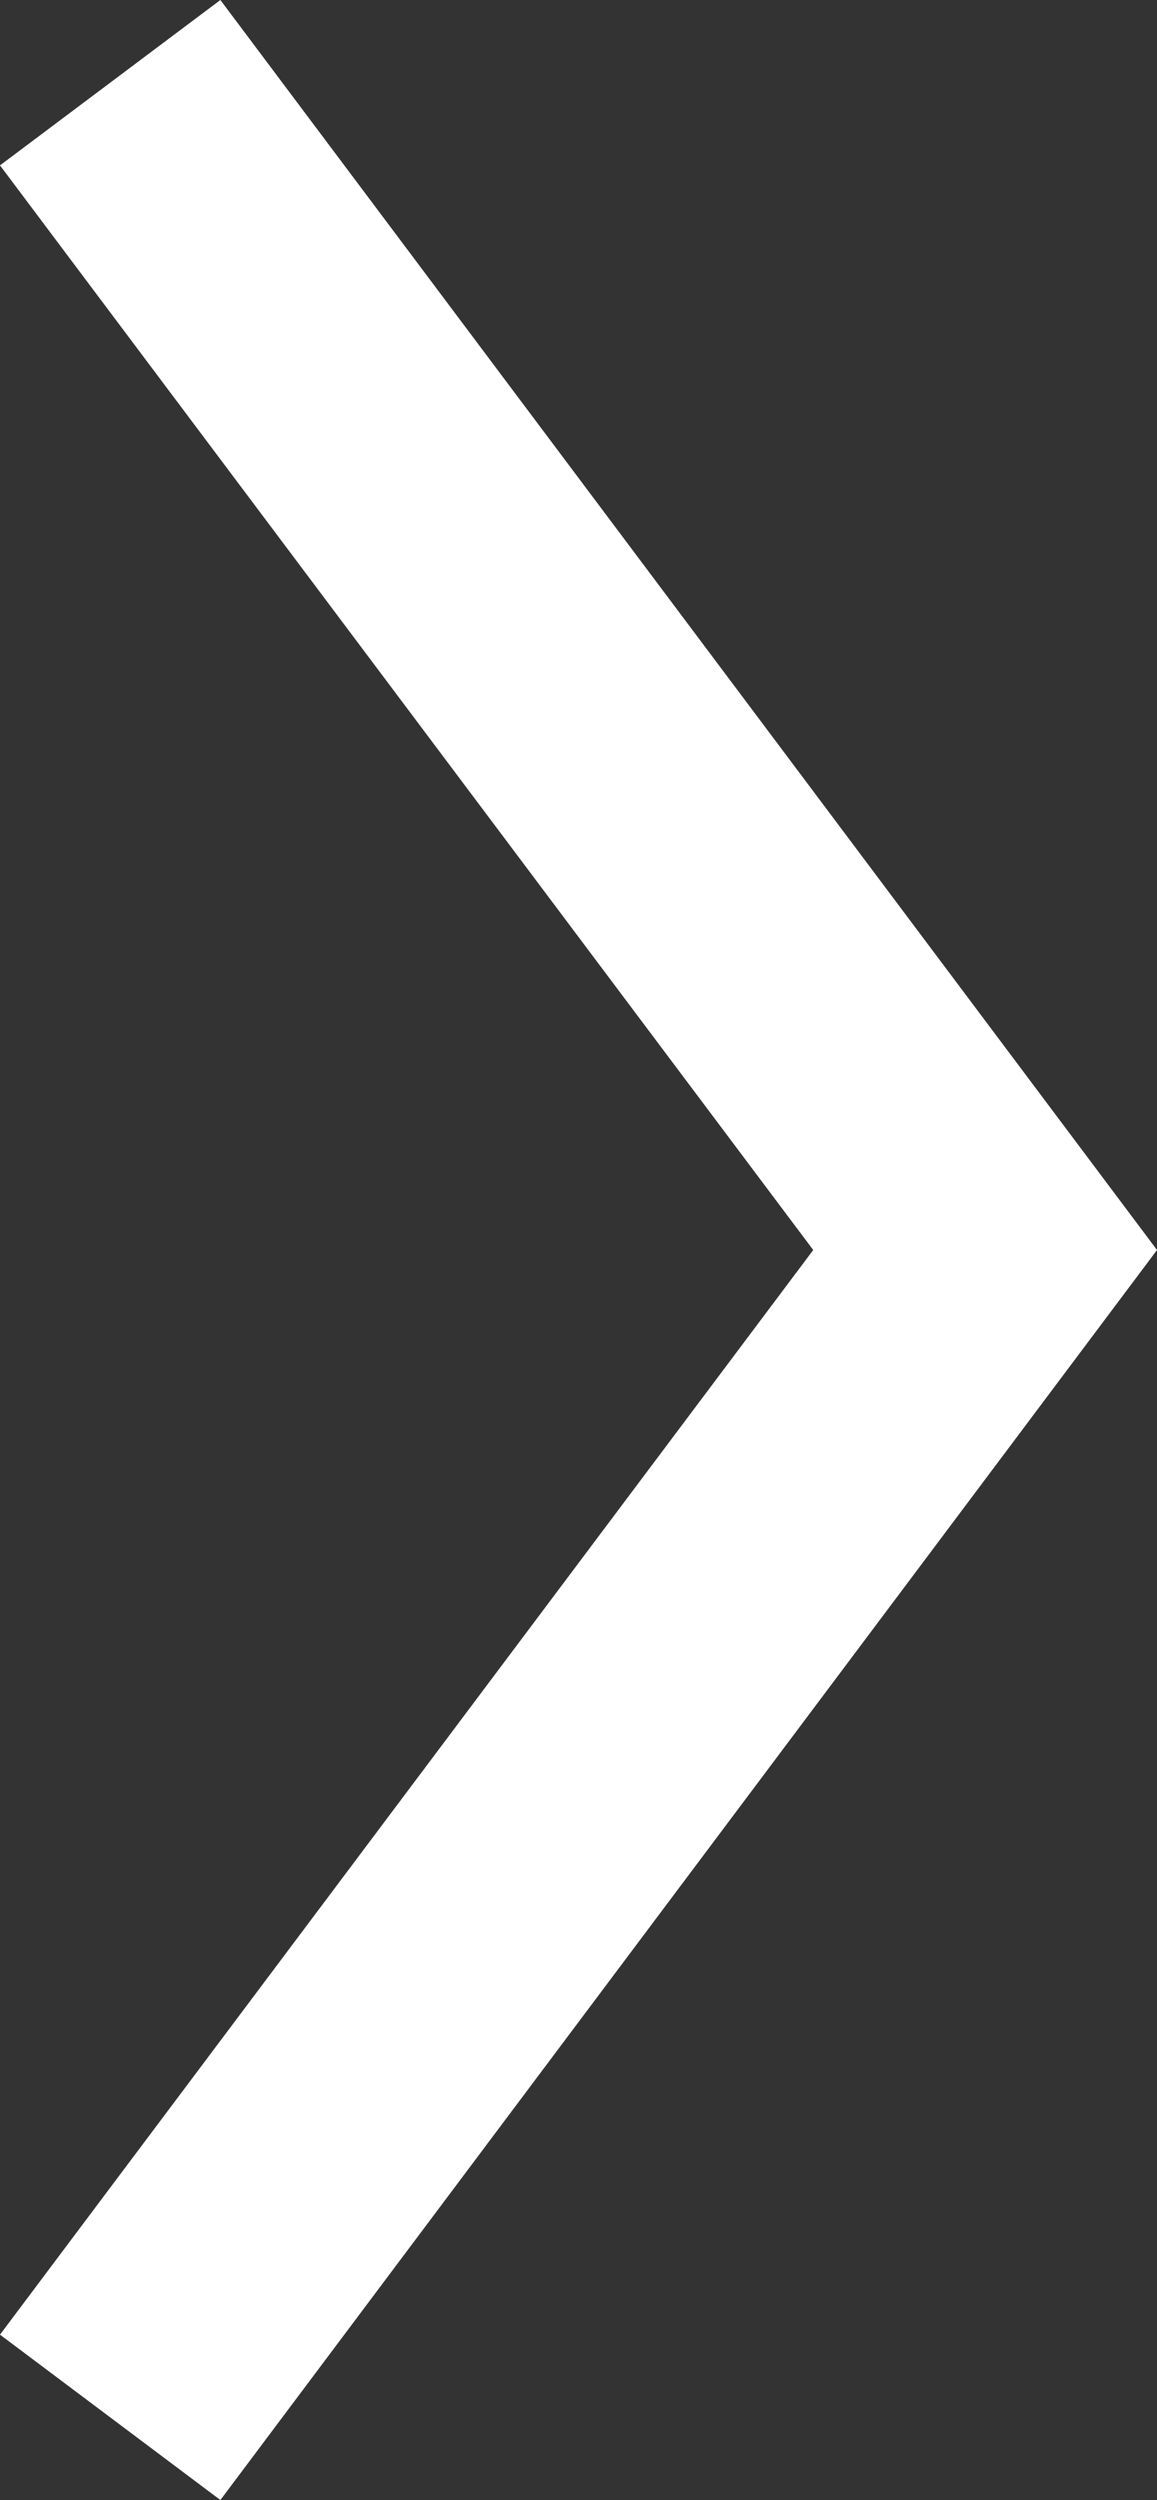 <svg id="Layer_2" data-name="Layer 2" xmlns="http://www.w3.org/2000/svg" viewBox="0 0 14.91 32.2"><rect x="0" y="0" width="14.91" height="32.2" fill="#333333" stroke="none"/><defs><style>.cls-1{fill:#fff;}</style></defs><polygon class="cls-1" points="2.84 0 14.91 16.1 2.84 32.2 0 30.07 10.48 16.1 0 2.13 2.84 0"/></svg>